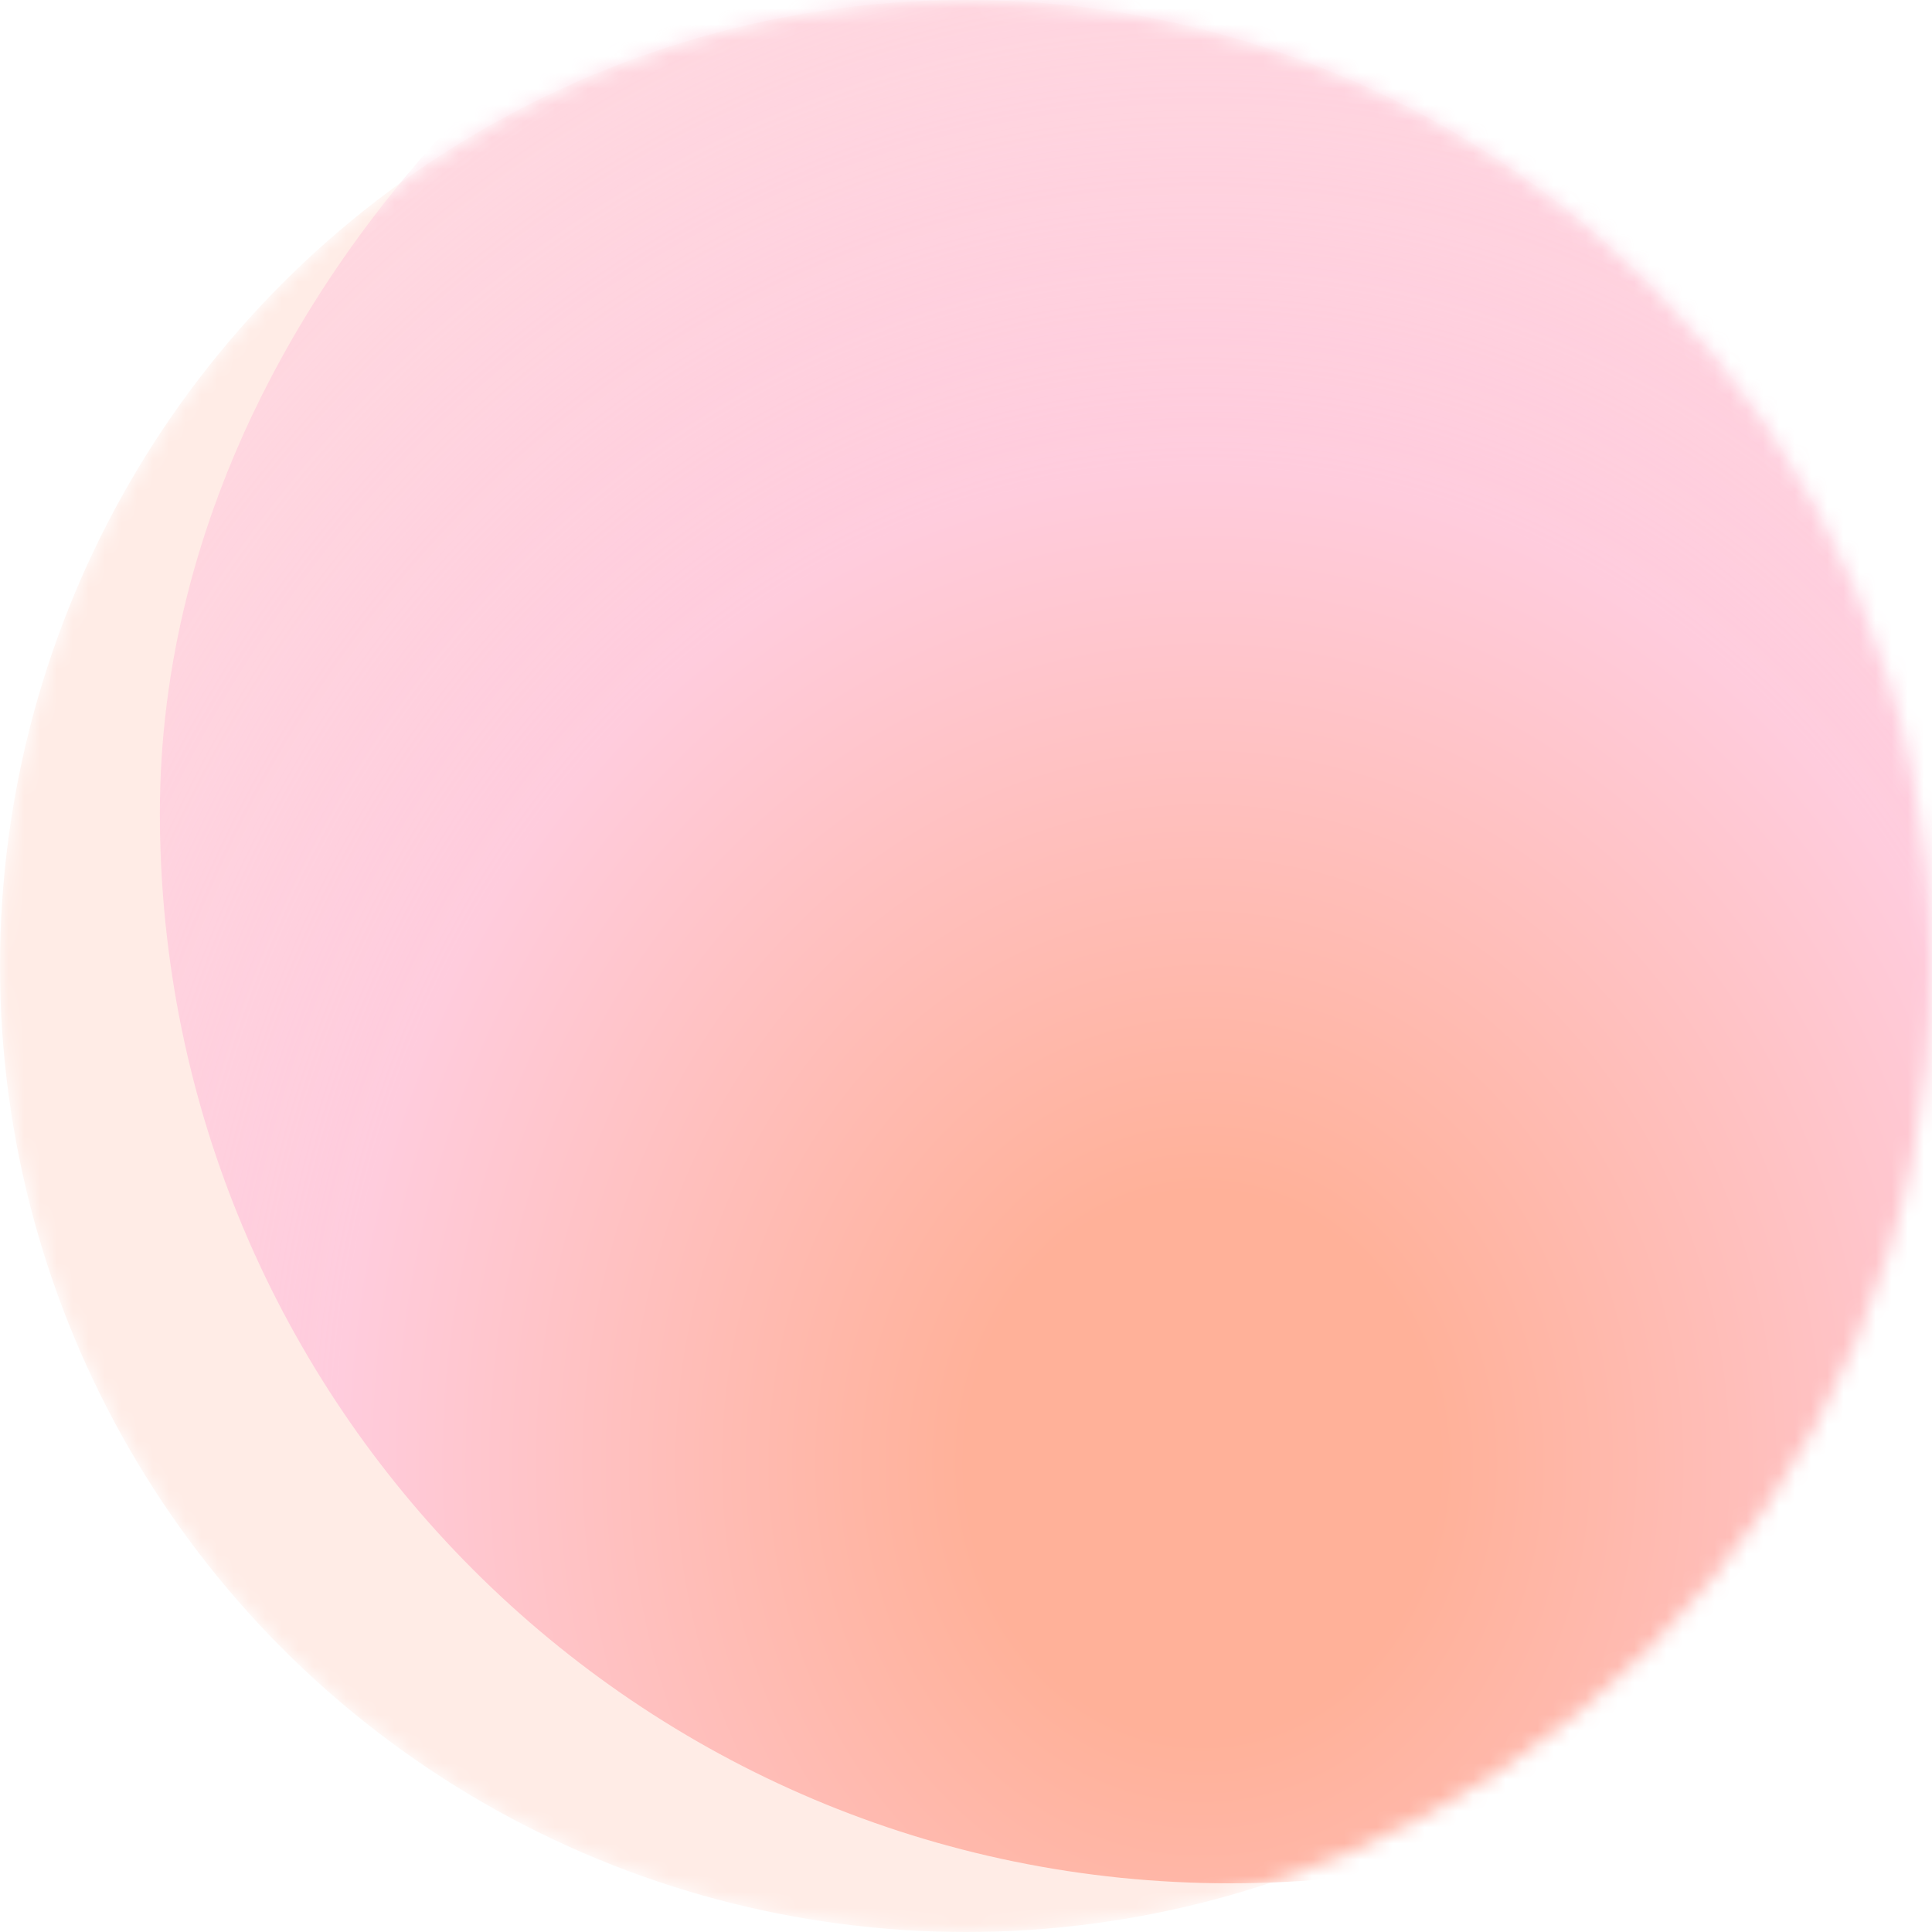 <svg width="120" height="120" viewBox="0 0 120 120" fill="none" xmlns="http://www.w3.org/2000/svg">
<mask id="mask0_6087_80443" style="mask-type:alpha" maskUnits="userSpaceOnUse" x="0" y="0" width="120" height="120">
<circle cx="60" cy="60" r="60" fill="#FFECE6"/>
</mask>
<g mask="url(#mask0_6087_80443)">
<circle cx="60" cy="60" r="60" fill="#FFECE6"/>
<g filter="url(#filter0_f_6087_80443)">
<path d="M142.879 50.501C142.879 87.214 113.118 116.976 76.404 116.976C39.691 116.976 9.93 87.214 9.93 50.501C9.93 13.788 47.35 -15.973 76.404 -15.973C105.459 -15.973 138.006 22.25 142.879 50.501Z" fill="url(#paint0_radial_6087_80443)"/>
</g>
</g>
<defs>
<filter id="filter0_f_6087_80443" x="-52.57" y="-78.474" width="257.953" height="257.95" filterUnits="userSpaceOnUse" color-interpolation-filters="sRGB">
<feFlood flood-opacity="0" result="BackgroundImageFix"/>
<feBlend mode="normal" in="SourceGraphic" in2="BackgroundImageFix" result="shape"/>
<feGaussianBlur stdDeviation="31.25" result="effect1_foregroundBlur_6087_80443"/>
</filter>
<radialGradient id="paint0_radial_6087_80443" cx="0" cy="0" r="1" gradientUnits="userSpaceOnUse" gradientTransform="translate(74.766 90.835) rotate(-89.755) scale(156.607 139.604)">
<stop offset="0.107" stop-color="#FFB199"/>
<stop offset="0.393" stop-color="#FFCCDD"/>
<stop offset="1" stop-color="#FFCCDD" stop-opacity="0"/>
</radialGradient>
</defs>
</svg>
